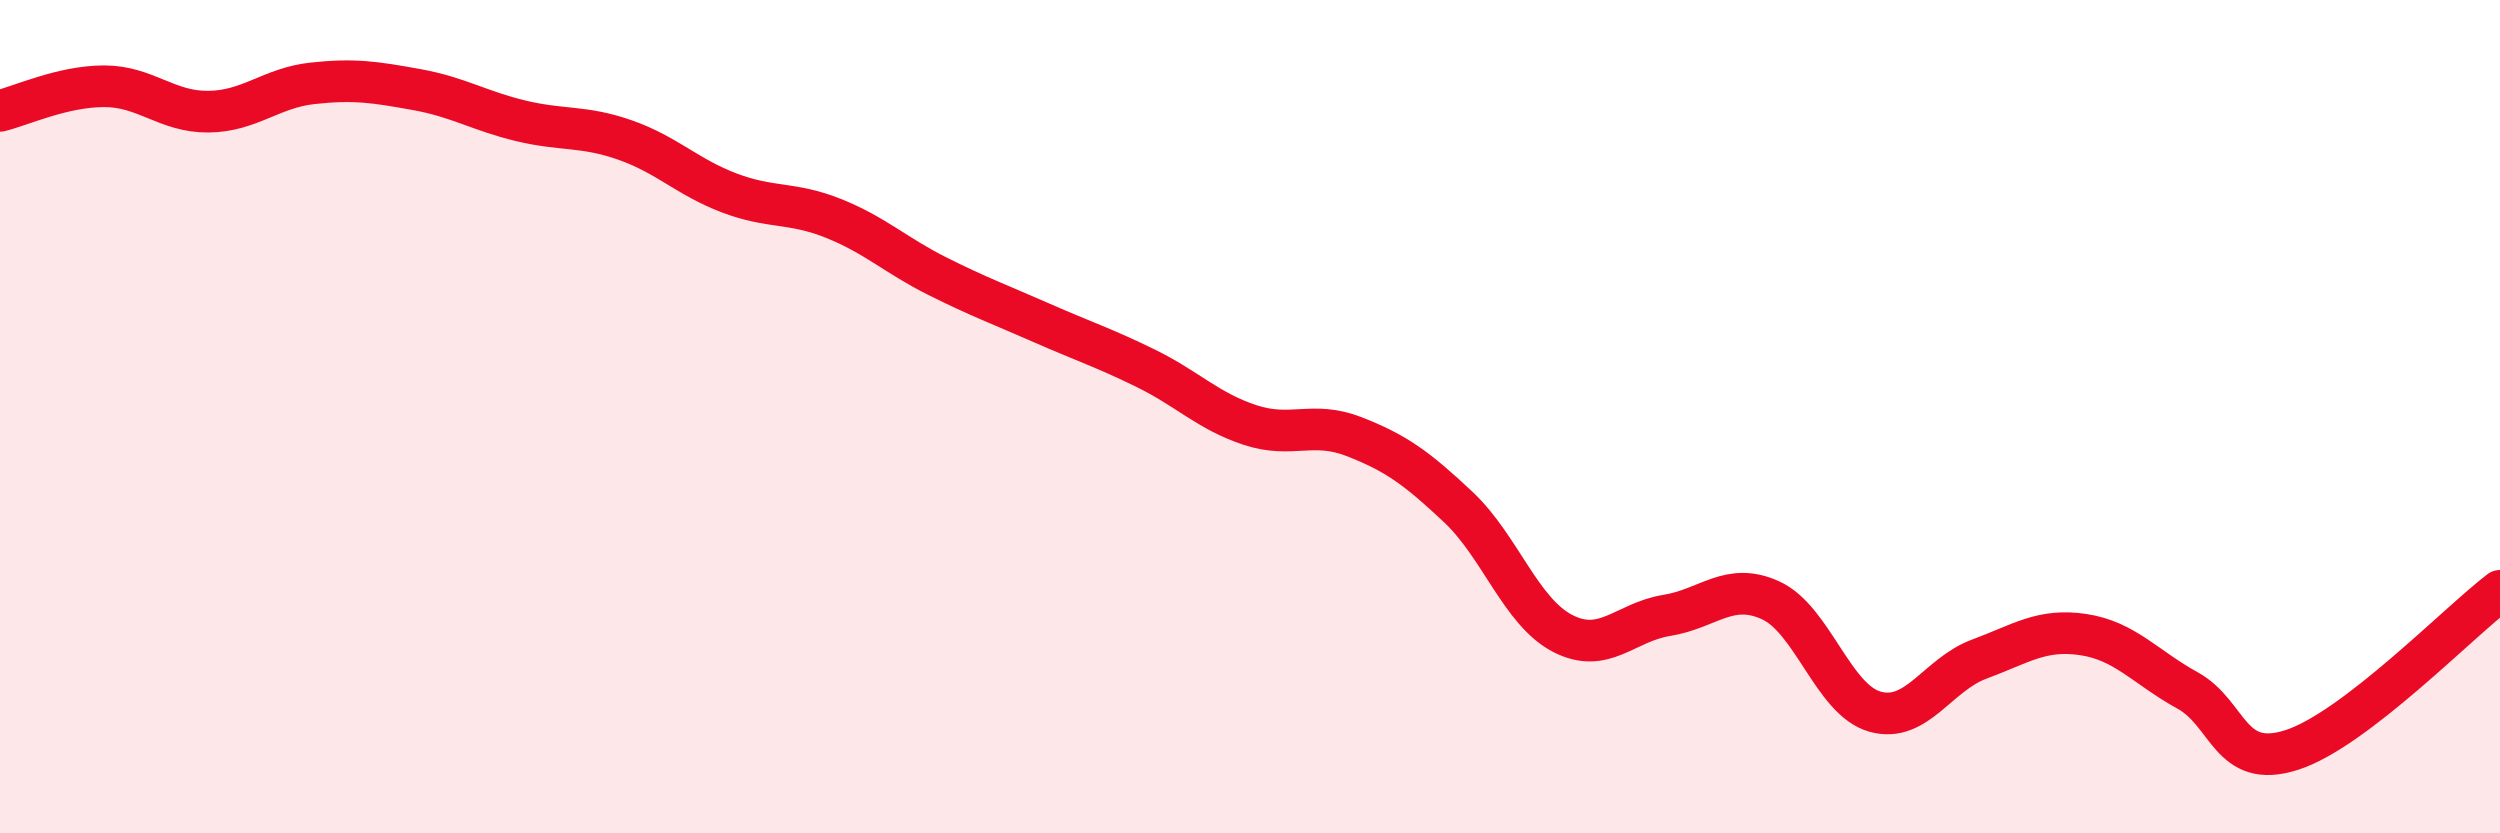
    <svg width="60" height="20" viewBox="0 0 60 20" xmlns="http://www.w3.org/2000/svg">
      <path
        d="M 0,2.66 C 0.5,2.54 1.5,2.07 2.5,2.07 C 3.5,2.07 4,2.69 5,2.68 C 6,2.67 6.5,2.11 7.5,2 C 8.5,1.89 9,1.97 10,2.15 C 11,2.33 11.5,2.66 12.5,2.9 C 13.5,3.14 14,3.01 15,3.36 C 16,3.71 16.5,4.25 17.5,4.63 C 18.5,5.01 19,4.84 20,5.24 C 21,5.64 21.5,6.13 22.5,6.63 C 23.5,7.13 24,7.31 25,7.75 C 26,8.19 26.5,8.35 27.5,8.84 C 28.5,9.33 29,9.87 30,10.2 C 31,10.53 31.5,10.09 32.5,10.48 C 33.5,10.87 34,11.23 35,12.17 C 36,13.11 36.5,14.68 37.5,15.2 C 38.5,15.72 39,14.93 40,14.77 C 41,14.61 41.5,13.95 42.5,14.41 C 43.5,14.87 44,16.8 45,17.08 C 46,17.36 46.5,16.19 47.5,15.82 C 48.5,15.45 49,15.08 50,15.23 C 51,15.38 51.5,16.02 52.5,16.57 C 53.5,17.12 53.5,18.48 55,18 C 56.5,17.52 59,14.94 60,14.18L60 20L0 20Z"
        fill="#EB0A25"
        opacity="0.1"
        stroke-linecap="round"
        stroke-linejoin="round"
      />
      <path
        d="M 0,2.66 C 0.5,2.54 1.5,2.07 2.5,2.07 C 3.5,2.07 4,2.69 5,2.68 C 6,2.67 6.5,2.11 7.5,2 C 8.5,1.89 9,1.97 10,2.15 C 11,2.33 11.5,2.66 12.5,2.9 C 13.5,3.14 14,3.01 15,3.36 C 16,3.71 16.5,4.25 17.5,4.63 C 18.5,5.01 19,4.84 20,5.24 C 21,5.64 21.5,6.13 22.5,6.63 C 23.5,7.13 24,7.31 25,7.75 C 26,8.19 26.5,8.35 27.5,8.84 C 28.5,9.33 29,9.87 30,10.2 C 31,10.53 31.5,10.09 32.5,10.48 C 33.5,10.87 34,11.23 35,12.17 C 36,13.11 36.5,14.68 37.5,15.2 C 38.5,15.72 39,14.93 40,14.77 C 41,14.61 41.5,13.95 42.5,14.41 C 43.5,14.87 44,16.8 45,17.08 C 46,17.36 46.5,16.19 47.5,15.82 C 48.5,15.45 49,15.08 50,15.23 C 51,15.38 51.5,16.02 52.5,16.57 C 53.5,17.12 53.5,18.48 55,18 C 56.5,17.52 59,14.94 60,14.18"
        stroke="#EB0A25"
        stroke-width="1"
        fill="none"
        stroke-linecap="round"
        stroke-linejoin="round"
      />
    </svg>
  